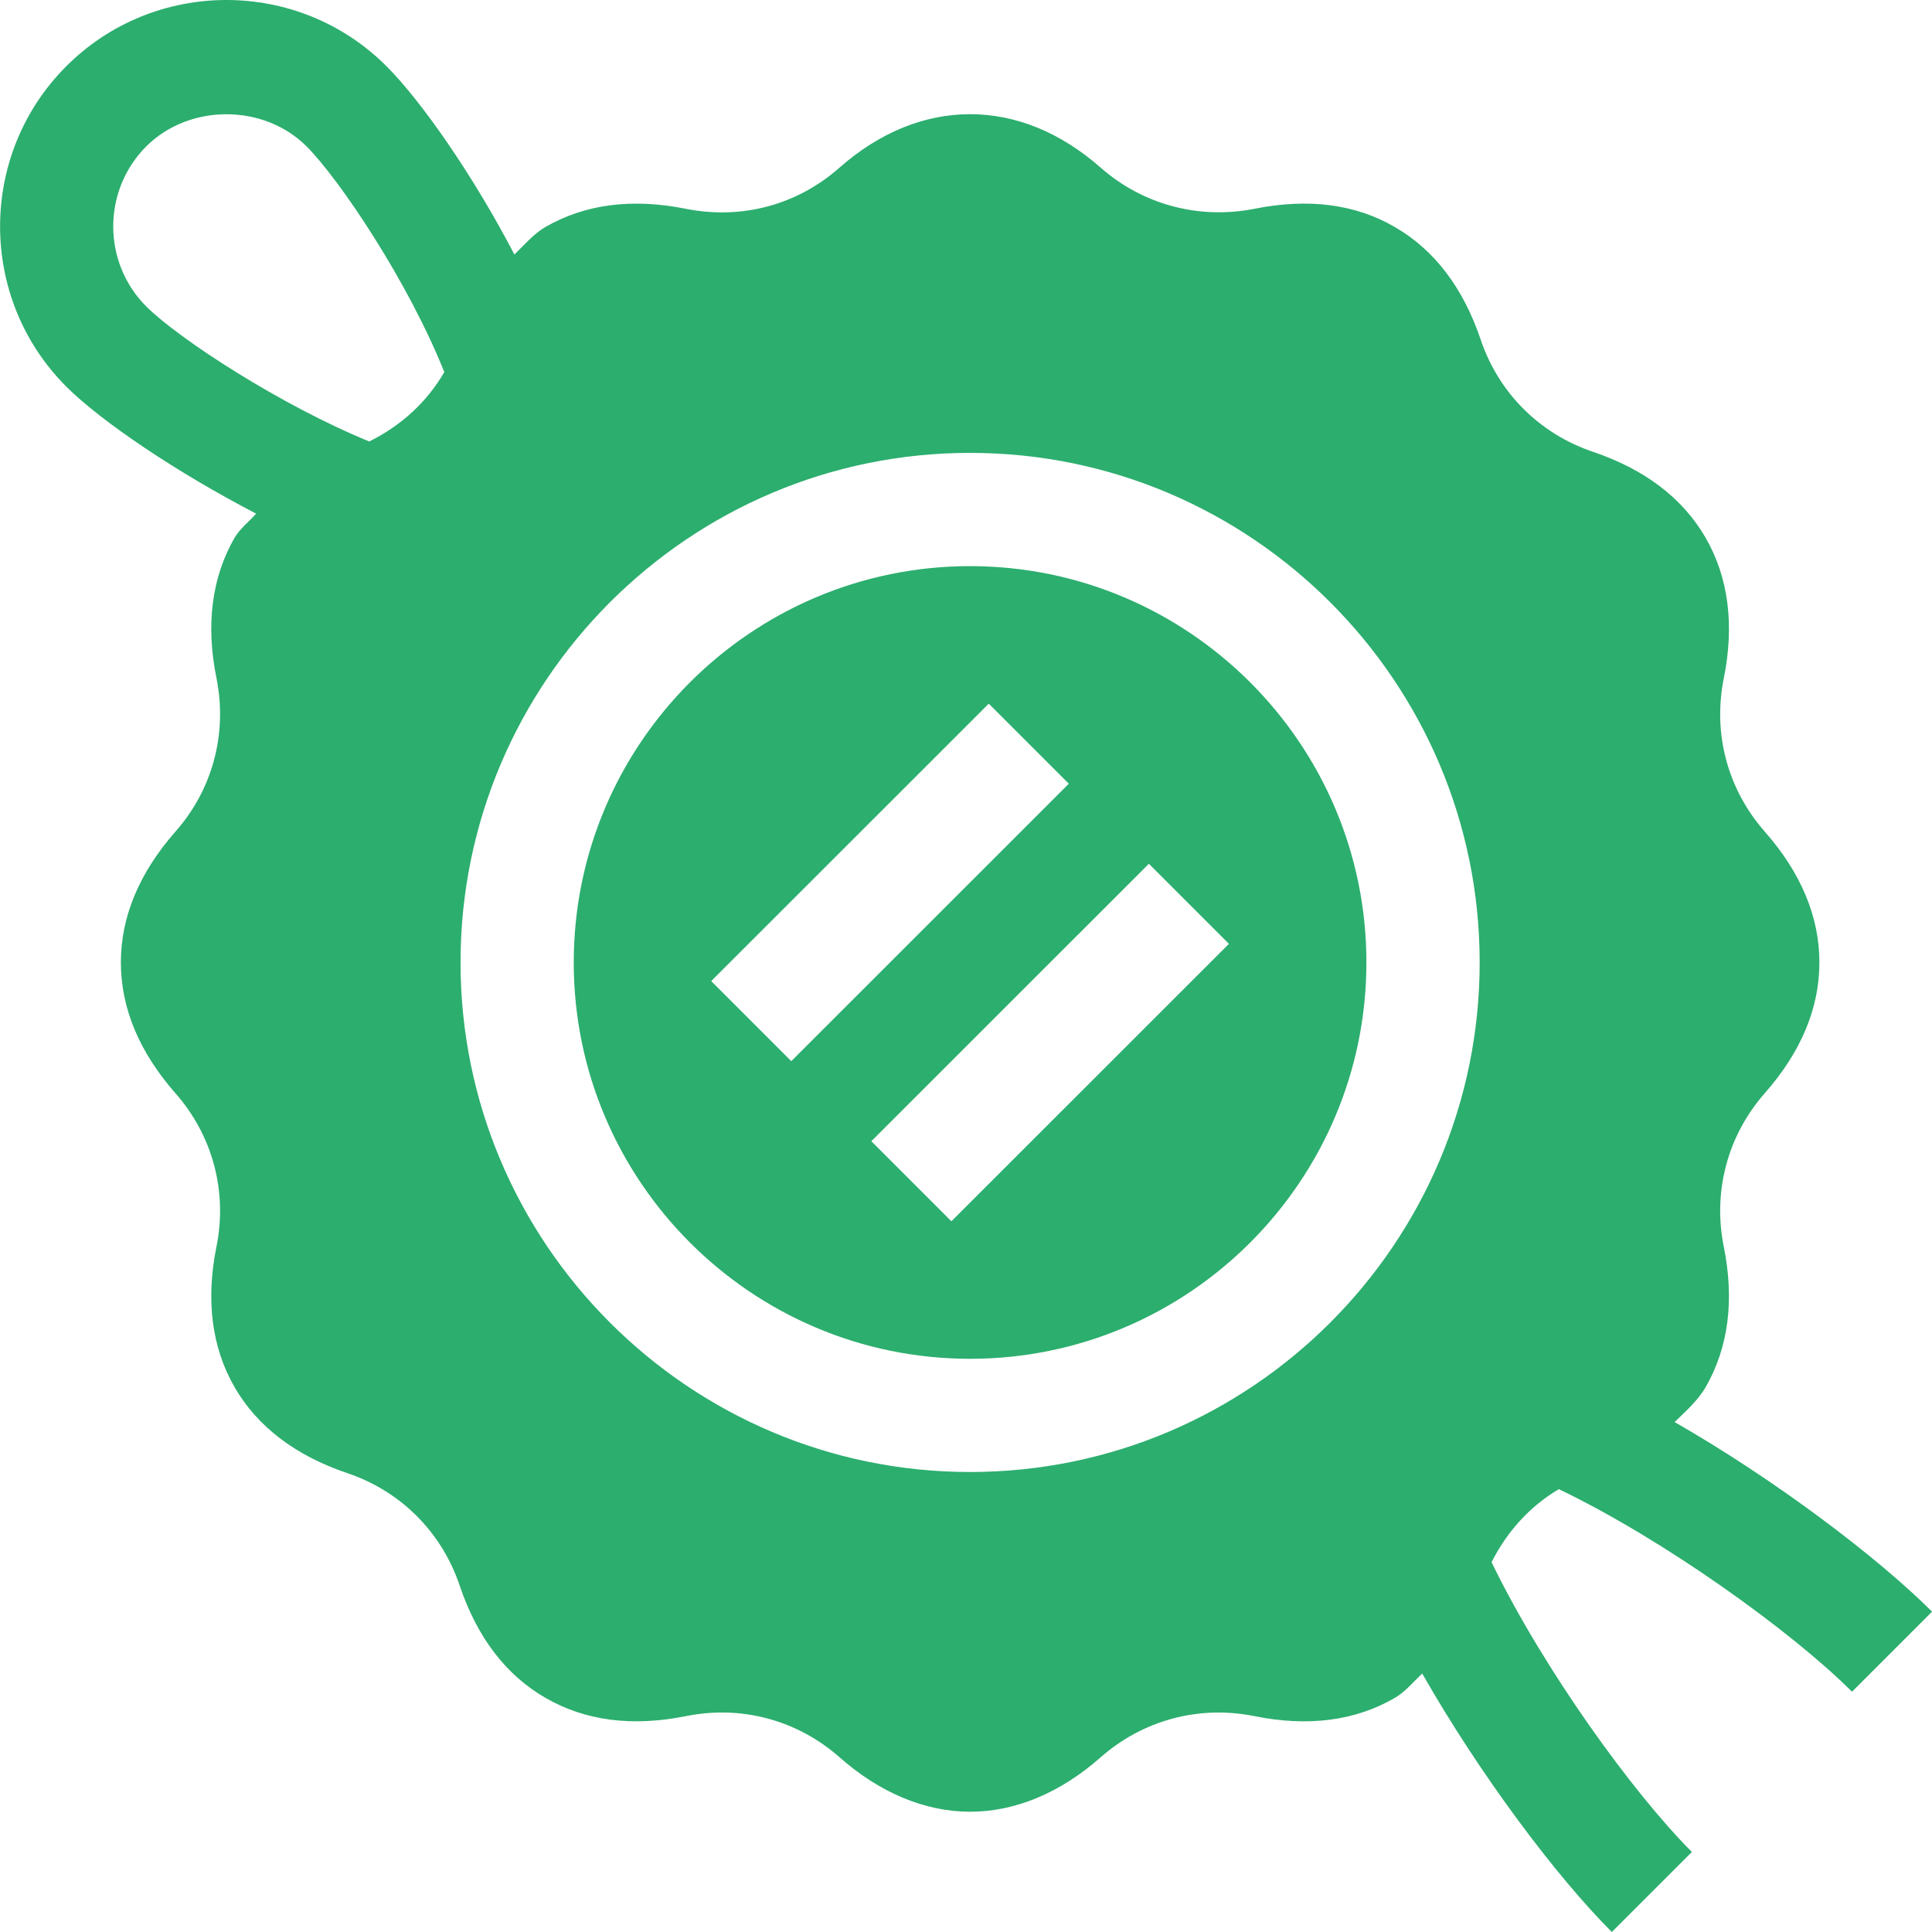 <svg width="32" height="32" viewBox="0 0 32 32" fill="none" xmlns="http://www.w3.org/2000/svg">
<g clip-path="url(#clip0)">
<path d="M16.067 9.377C12.448 9.377 9.503 12.322 9.503 15.941C9.503 19.561 12.448 22.506 16.067 22.506C19.687 22.506 22.632 19.561 22.632 15.941C22.632 12.322 19.687 9.377 16.067 9.377ZM11.78 16.25L16.377 11.655L17.703 12.981L13.106 17.576L11.78 16.25ZM15.758 20.228L14.432 18.902L19.029 14.307L20.355 15.633L15.758 20.228Z" fill="#2CAE6E"/>
<path d="M28.25 8.906C27.871 8.252 27.243 7.773 26.386 7.484C25.501 7.185 24.823 6.509 24.525 5.626C24.235 4.765 23.756 4.137 23.102 3.76C22.448 3.379 21.666 3.279 20.774 3.459C19.865 3.637 18.935 3.395 18.233 2.779C16.892 1.595 15.244 1.596 13.903 2.778C13.206 3.393 12.29 3.642 11.363 3.459C10.469 3.279 9.689 3.382 9.035 3.759C8.837 3.874 8.686 4.055 8.52 4.216C7.855 2.935 6.991 1.687 6.403 1.098C4.94 -0.367 2.557 -0.365 1.097 1.098C-0.364 2.561 -0.364 4.94 1.097 6.403C1.684 6.988 2.947 7.836 4.242 8.507C4.124 8.642 3.975 8.754 3.884 8.909C3.507 9.566 3.406 10.349 3.586 11.235C3.769 12.15 3.522 13.076 2.906 13.774C2.306 14.456 2.002 15.185 2.002 15.941C2.002 16.697 2.306 17.425 2.906 18.108C3.522 18.807 3.769 19.733 3.586 20.645C3.406 21.533 3.507 22.317 3.884 22.974C4.262 23.628 4.89 24.108 5.751 24.399C6.636 24.697 7.313 25.374 7.612 26.257C7.901 27.118 8.381 27.746 9.035 28.122C9.691 28.502 10.471 28.604 11.363 28.424C12.279 28.24 13.202 28.488 13.902 29.103C14.572 29.695 15.321 30.008 16.068 30.008C16.816 30.008 17.565 29.695 18.233 29.104C18.935 28.488 19.86 28.241 20.774 28.424C21.669 28.605 22.448 28.502 23.102 28.123C23.277 28.022 23.407 27.857 23.557 27.72C24.51 29.393 25.78 31.085 26.697 32L28.023 30.674C27.049 29.701 25.565 27.649 24.705 25.875C24.959 25.371 25.336 24.951 25.819 24.665C27.563 25.501 29.676 27.022 30.675 28.02L32.001 26.694C31.099 25.793 29.402 24.507 27.737 23.554C27.924 23.372 28.122 23.198 28.252 22.974C28.629 22.317 28.73 21.533 28.551 20.648C28.367 19.733 28.615 18.807 29.23 18.107C29.831 17.425 30.135 16.697 30.135 15.941C30.135 15.185 29.831 14.456 29.23 13.774C28.615 13.076 28.367 12.15 28.551 11.238C28.73 10.35 28.63 9.566 28.25 8.906ZM6.116 7.312C4.647 6.711 2.961 5.612 2.423 5.076C1.693 4.346 1.693 3.155 2.423 2.424C3.132 1.717 4.365 1.713 5.077 2.424C5.631 2.979 6.766 4.677 7.359 6.163C7.069 6.664 6.638 7.054 6.116 7.312ZM16.068 24.381C11.414 24.381 7.628 20.595 7.628 15.941C7.628 11.287 11.414 7.501 16.068 7.501C20.722 7.501 24.508 11.287 24.508 15.941C24.508 20.595 20.722 24.381 16.068 24.381Z" fill="#2CAE6E"/>
</g>
<defs>
<clipPath id="clip0">
<rect width="32" height="32" fill="white"/>
</clipPath>
</defs>
</svg>
